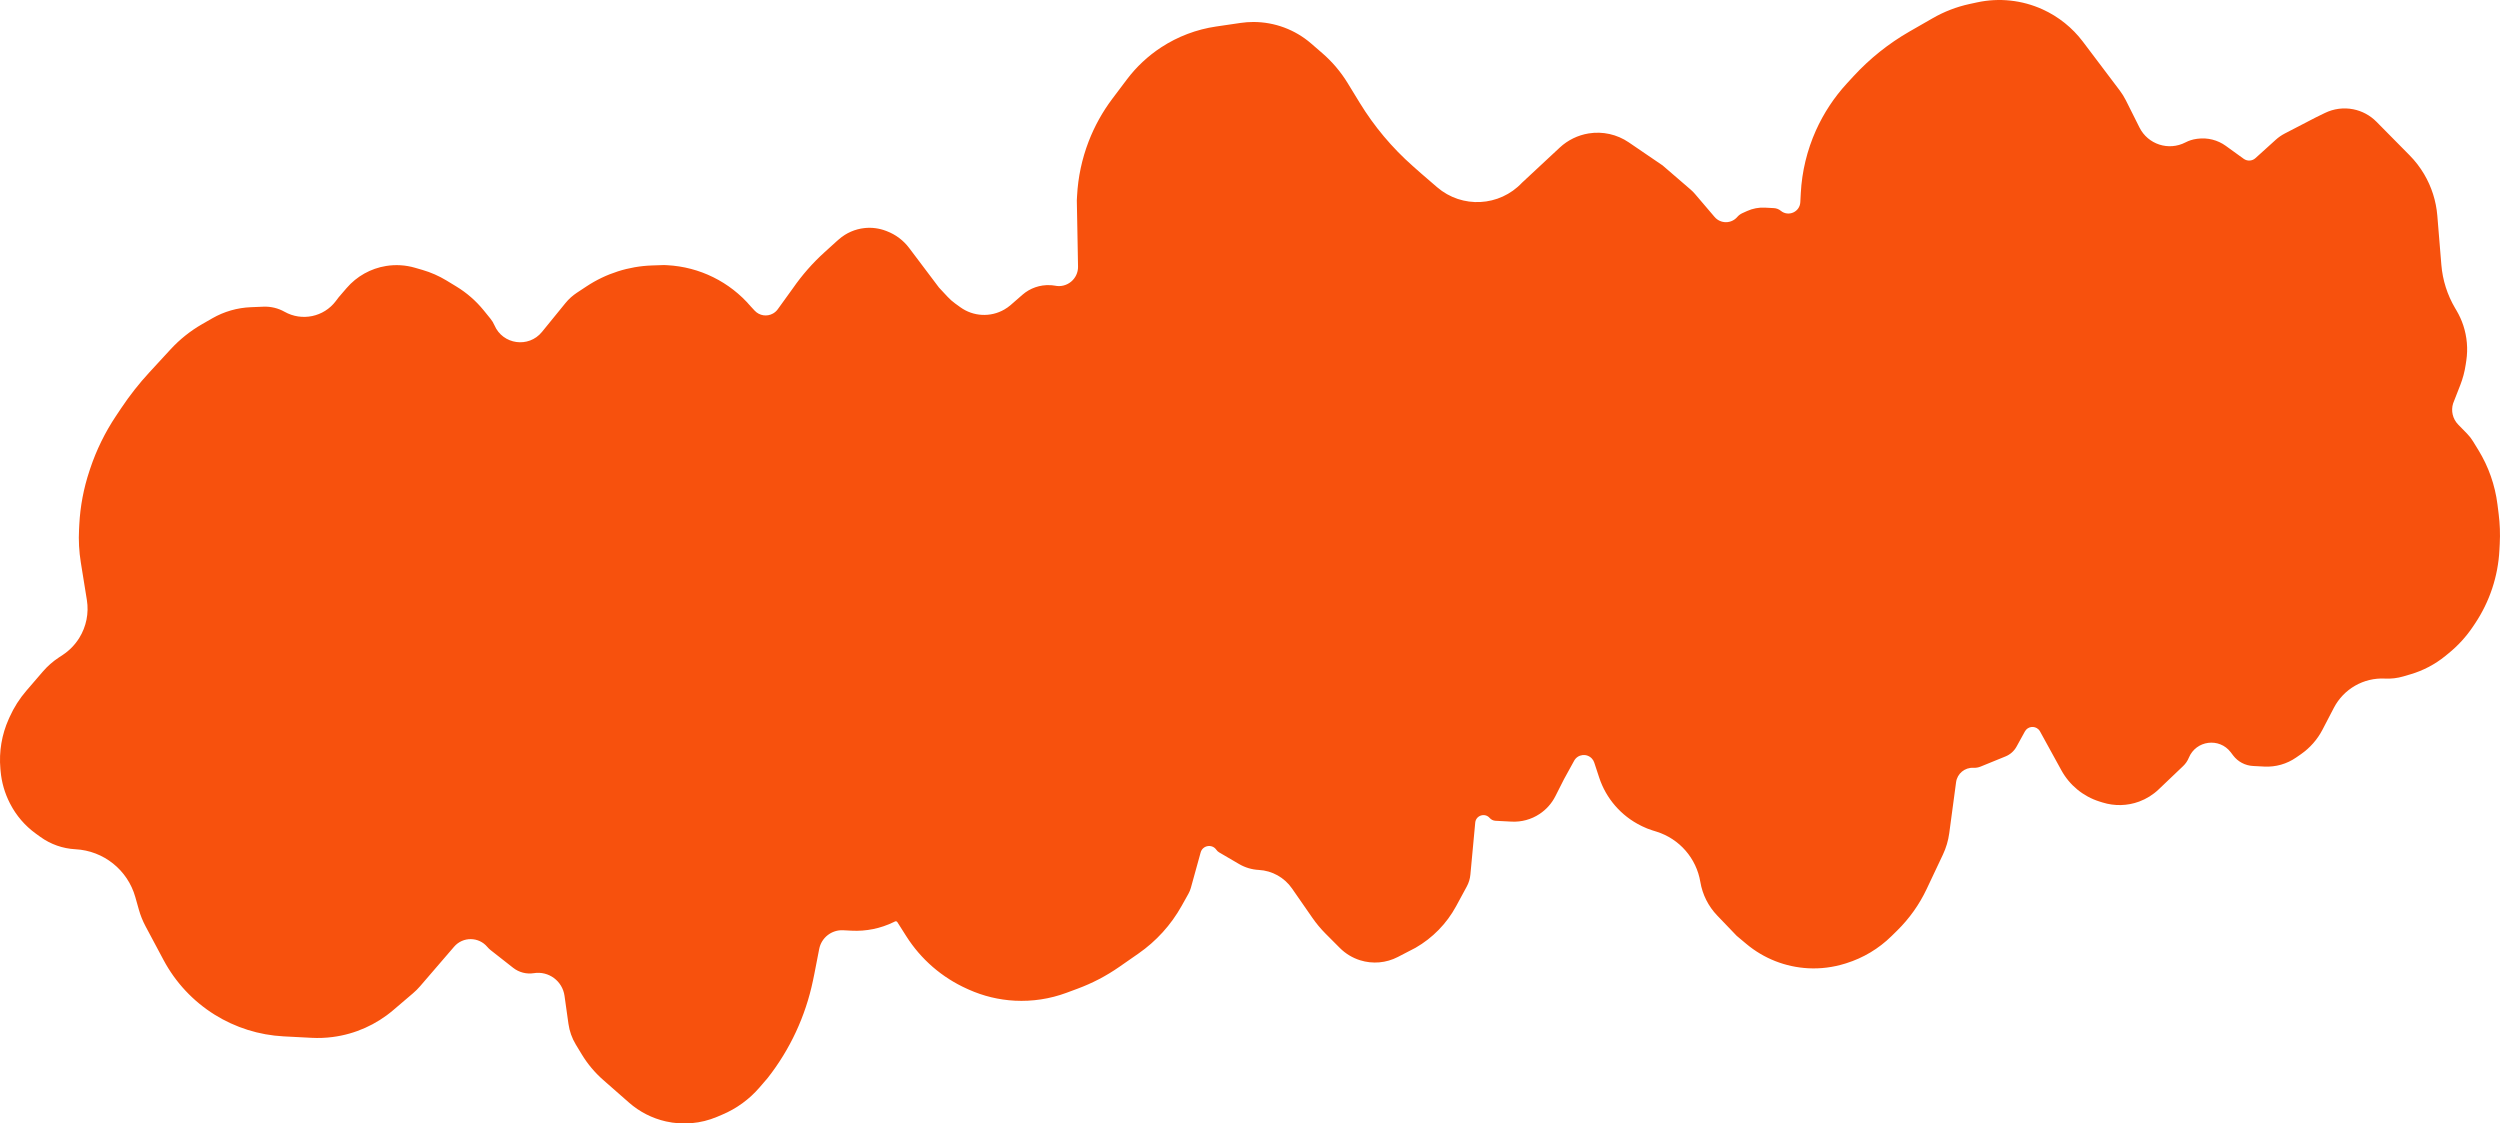 <?xml version="1.0" encoding="UTF-8"?> <svg xmlns="http://www.w3.org/2000/svg" viewBox="0 0 179.77 80.786" fill="none"> <path d="M177.834 45.046L177.978 44.831C179.025 43.264 179.63 41.443 179.728 39.56L179.752 39.101C179.79 38.387 179.763 37.67 179.674 36.96L179.588 36.273C179.414 34.887 178.947 33.554 178.216 32.364L177.821 31.721C177.702 31.527 177.562 31.347 177.403 31.185L176.762 30.529C176.37 30.127 176.23 29.542 176.399 29.006L176.912 27.693C177.096 27.222 177.227 26.732 177.301 26.232L177.347 25.929C177.473 25.084 177.4 24.222 177.134 23.41C177.01 23.034 176.847 22.673 176.645 22.332L176.544 22.161C175.982 21.21 175.643 20.144 175.553 19.042L175.263 15.511C175.177 14.455 174.852 13.433 174.313 12.522C174.021 12.028 173.67 11.572 173.266 11.164L170.885 8.753C170.431 8.294 169.85 7.982 169.217 7.857C168.528 7.722 167.814 7.814 167.183 8.122L166.517 8.447L164.291 9.602C164.056 9.724 163.837 9.876 163.64 10.055L162.183 11.373C161.948 11.586 161.597 11.605 161.341 11.42L160.053 10.489C159.468 10.067 158.743 9.883 158.027 9.977L157.959 9.986C157.677 10.023 157.404 10.109 157.152 10.24C155.943 10.868 154.454 10.385 153.844 9.166L152.868 7.217C152.742 6.967 152.595 6.729 152.426 6.506L149.774 2.993C149.019 1.994 148.026 1.198 146.886 0.678C145.409 0.005 143.754 -0.173 142.167 0.171L141.622 0.289C140.697 0.49 139.808 0.832 138.986 1.304L137.303 2.27C135.81 3.128 134.456 4.209 133.289 5.475L132.817 5.988C131.893 6.991 131.136 8.139 130.578 9.383C129.942 10.804 129.572 12.332 129.491 13.886L129.457 14.54C129.421 15.243 128.599 15.606 128.055 15.159C127.914 15.042 127.738 14.974 127.555 14.965L126.915 14.931C126.474 14.908 126.034 14.991 125.632 15.173L125.291 15.327C125.149 15.391 125.022 15.486 124.921 15.604C124.491 16.103 123.718 16.101 123.292 15.6L121.884 13.949C121.787 13.834 121.681 13.728 121.567 13.63L119.554 11.895L117.119 10.235C116.277 9.661 115.247 9.432 114.241 9.594C113.462 9.72 112.738 10.074 112.16 10.611L109.448 13.136C107.828 14.864 105.133 15.007 103.338 13.461L102.181 12.463L101.591 11.941C100.102 10.626 98.817 9.095 97.78 7.401L96.905 5.97C96.411 5.163 95.795 4.438 95.08 3.819L94.28 3.127C93.126 2.129 91.651 1.58 90.126 1.581C89.819 1.581 89.513 1.604 89.21 1.648L87.447 1.907C86.041 2.113 84.697 2.623 83.506 3.399C82.553 4.022 81.715 4.805 81.03 5.715L79.988 7.098C79.278 8.041 78.703 9.079 78.279 10.18C77.8 11.428 77.52 12.744 77.45 14.079L77.432 14.415L77.492 17.661L77.519 19.17C77.535 20.057 76.72 20.728 75.853 20.541C75.781 20.525 75.708 20.516 75.635 20.512L75.519 20.506C74.788 20.468 74.071 20.716 73.52 21.197L72.683 21.927C72.54 22.052 72.384 22.163 72.218 22.258C71.224 22.829 69.988 22.765 69.058 22.094L68.676 21.818C68.483 21.678 68.304 21.52 68.142 21.345L67.521 20.679L65.374 17.83C64.964 17.286 64.409 16.868 63.772 16.625L63.705 16.599C63.213 16.412 62.684 16.343 62.161 16.4C61.483 16.474 60.845 16.753 60.332 17.201L60.164 17.347L59.292 18.137C58.439 18.909 57.678 19.776 57.022 20.721L55.927 22.238C55.838 22.361 55.723 22.465 55.591 22.541C55.158 22.79 54.61 22.707 54.269 22.341L53.986 22.036C52.476 20.264 50.304 19.192 47.978 19.07L47.752 19.059L46.892 19.088C45.212 19.145 43.58 19.665 42.177 20.592L41.478 21.054C41.17 21.257 40.895 21.506 40.662 21.792L38.971 23.869C38.015 25.043 36.153 24.783 35.555 23.391C35.482 23.22 35.385 23.06 35.267 22.915L34.775 22.309C34.224 21.633 33.562 21.055 32.816 20.602L32.104 20.169C31.563 19.841 30.981 19.585 30.373 19.408L29.84 19.254C29.166 19.058 28.456 19.014 27.762 19.126C26.659 19.304 25.654 19.866 24.925 20.713L24.354 21.376L24.144 21.653C23.282 22.794 21.708 23.121 20.462 22.419C20.001 22.159 19.475 22.032 18.946 22.053L18.039 22.09C17.064 22.129 16.112 22.403 15.266 22.889L14.529 23.312C13.688 23.795 12.927 24.403 12.27 25.116L10.739 26.778C10.002 27.577 9.329 28.432 8.725 29.336L8.34 29.912C7.555 31.086 6.931 32.36 6.484 33.7L6.432 33.859C6.016 35.105 5.77 36.403 5.702 37.715L5.684 38.069C5.642 38.864 5.685 39.662 5.812 40.448L6.247 43.147C6.399 44.094 6.204 45.064 5.696 45.879C5.394 46.364 4.991 46.777 4.515 47.092L4.227 47.282C3.8 47.564 3.414 47.904 3.08 48.292L1.894 49.67C1.404 50.239 0.998 50.877 0.691 51.562L0.627 51.705C0.126 52.822 -0.08 54.049 0.027 55.269L0.043 55.448C0.114 56.253 0.34 57.035 0.708 57.754L0.726 57.789C1.164 58.644 1.799 59.382 2.578 59.945L2.902 60.179C3.64 60.712 4.516 61.021 5.425 61.068C7.449 61.173 9.181 62.557 9.731 64.509L9.983 65.404C10.1 65.821 10.262 66.224 10.466 66.606L11.76 69.032C12.618 70.641 13.885 71.996 15.432 72.962C16.927 73.894 18.634 74.431 20.394 74.523L22.409 74.628C22.918 74.655 23.428 74.635 23.933 74.568C25.537 74.358 27.046 73.687 28.276 72.637L29.695 71.427C29.88 71.27 30.052 71.098 30.211 70.914L32.655 68.075C33.286 67.342 34.423 67.351 35.043 68.092C35.113 68.176 35.192 68.251 35.277 68.319L36.899 69.593C37.32 69.924 37.86 70.063 38.389 69.978C39.45 69.807 40.444 70.541 40.593 71.605L40.876 73.623C40.949 74.147 41.128 74.651 41.401 75.104L41.825 75.804C42.244 76.499 42.768 77.124 43.377 77.659L45.234 79.289C45.99 79.952 46.899 80.416 47.88 80.638C49.108 80.916 50.393 80.802 51.553 80.313L51.926 80.155C52.963 79.719 53.884 79.048 54.618 78.195L55.202 77.516C56.81 75.467 57.923 73.075 58.456 70.525L58.559 70.027L58.906 68.242C59.065 67.425 59.801 66.85 60.632 66.893L61.231 66.924C62.276 66.979 63.318 66.767 64.259 66.308L64.357 66.26C64.418 66.231 64.491 66.251 64.527 66.308L65.169 67.321C66.222 68.982 67.739 70.295 69.533 71.1L69.661 71.158C70.707 71.627 71.83 71.898 72.975 71.958C74.235 72.023 75.495 71.831 76.678 71.394L77.476 71.098C78.537 70.706 79.543 70.181 80.472 69.535L81.862 68.569C83.143 67.679 84.205 66.509 84.966 65.147L85.46 64.263C85.533 64.132 85.591 63.993 85.631 63.848L86.336 61.298C86.479 60.782 87.159 60.666 87.465 61.106C87.517 61.182 87.585 61.245 87.665 61.292L89.107 62.135C89.535 62.385 90.018 62.529 90.513 62.555C91.473 62.605 92.356 63.097 92.904 63.886L94.372 66.001C94.653 66.406 94.969 66.786 95.317 67.135L96.343 68.164C96.75 68.573 97.251 68.877 97.801 69.05C98.702 69.334 99.679 69.249 100.518 68.813L101.788 68.154C103.019 67.447 104.028 66.412 104.705 65.165L105.475 63.743C105.617 63.481 105.704 63.193 105.732 62.896L106.081 59.153C106.129 58.633 106.777 58.424 107.12 58.818C107.226 58.939 107.376 59.012 107.537 59.021L108.695 59.081C109.406 59.118 110.111 58.926 110.704 58.533C111.188 58.214 111.581 57.773 111.843 57.256L112.461 56.035L113.194 54.702C113.454 54.229 114.1 54.15 114.468 54.545C114.546 54.628 114.605 54.728 114.64 54.837L114.992 55.907C115.488 57.419 116.572 58.668 117.998 59.372L118.084 59.415C118.319 59.531 118.563 59.629 118.813 59.707L119.128 59.806C120.77 60.323 121.984 61.719 122.268 63.418C122.42 64.326 122.842 65.167 123.48 65.832L124.882 67.294L125.571 67.871C126.827 68.925 128.391 69.54 130.028 69.626C130.919 69.672 131.811 69.56 132.663 69.295L132.752 69.268C133.981 68.885 135.101 68.215 136.018 67.311L136.427 66.909C137.302 66.047 138.018 65.038 138.542 63.928L139.714 61.446C139.942 60.962 140.095 60.446 140.166 59.915L140.658 56.245C140.741 55.629 141.283 55.179 141.904 55.211C142.079 55.22 142.255 55.191 142.417 55.125L144.217 54.391C144.552 54.254 144.83 54.007 145.005 53.689L145.607 52.595C145.803 52.238 146.284 52.164 146.579 52.445C146.625 52.489 146.663 52.539 146.694 52.595L148.231 55.392C148.82 56.465 149.8 57.268 150.967 57.635L151.187 57.704C152.049 57.975 152.977 57.952 153.824 57.639C154.343 57.447 154.818 57.151 155.219 56.769L156.982 55.089C157.161 54.92 157.301 54.715 157.394 54.488C157.91 53.236 159.59 53.017 160.409 54.095L160.583 54.325C160.925 54.775 161.447 55.051 162.01 55.08L162.825 55.123C163.639 55.165 164.443 54.936 165.112 54.471L165.456 54.233C166.107 53.78 166.639 53.175 167.005 52.471L167.822 50.901C168.53 49.538 169.969 48.715 171.502 48.795C171.945 48.818 172.388 48.766 172.813 48.641L173.343 48.485C174.252 48.217 175.099 47.771 175.834 47.173L176.083 46.97C176.759 46.419 177.35 45.771 177.834 45.046Z" fill="#F7510D"></path> </svg> 